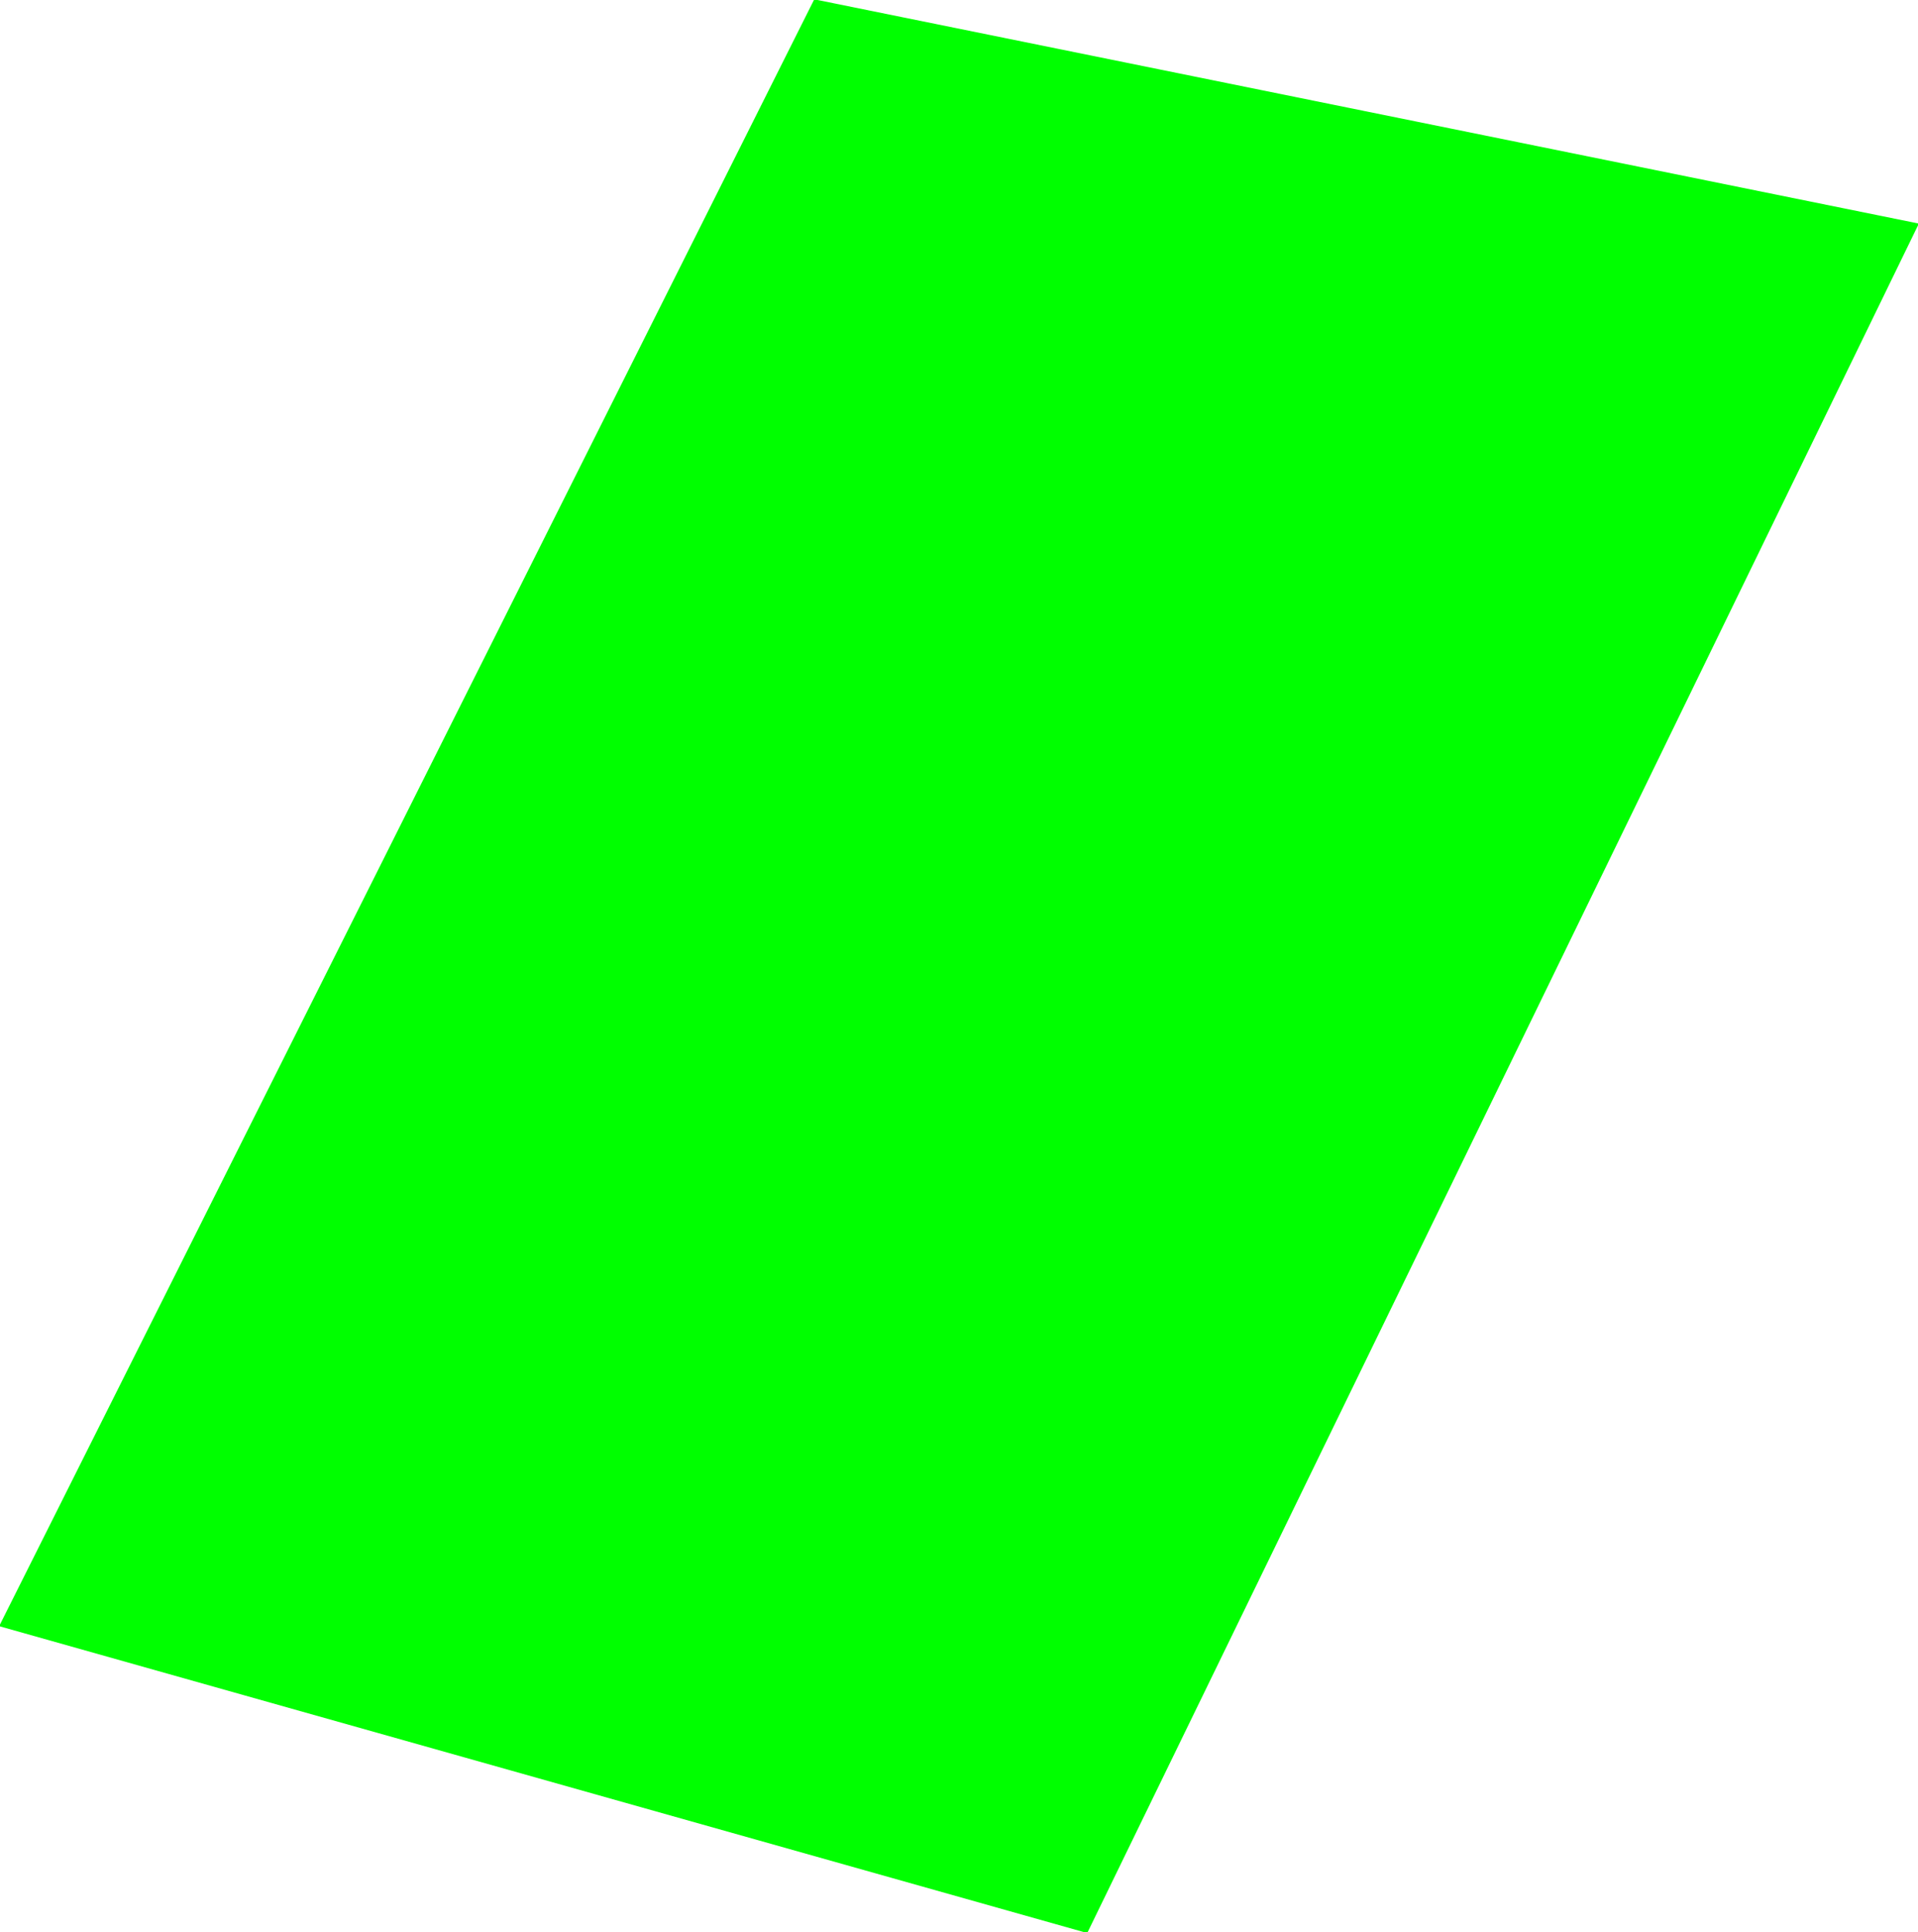 <?xml version="1.0" encoding="UTF-8" standalone="no"?>
<svg xmlns:xlink="http://www.w3.org/1999/xlink" height="81.95px" width="81.35px" xmlns="http://www.w3.org/2000/svg">
  <g transform="matrix(1.0, 0.0, 0.0, 1.0, 146.6, 71.0)">
    <path d="M-65.25 -61.5 L-100.5 10.95 -146.6 -2.05 -112.05 -71.0 -65.25 -61.5" fill="#00ff00" fill-rule="evenodd" stroke="none"/>
    <path d="M-65.25 -61.5 L-100.5 10.95 -146.6 -2.05 -112.05 -71.0 -65.25 -61.5 Z" fill="none" stroke="#00ff00" stroke-linecap="round" stroke-linejoin="round" stroke-width="0.05"/>
  </g>
</svg>
